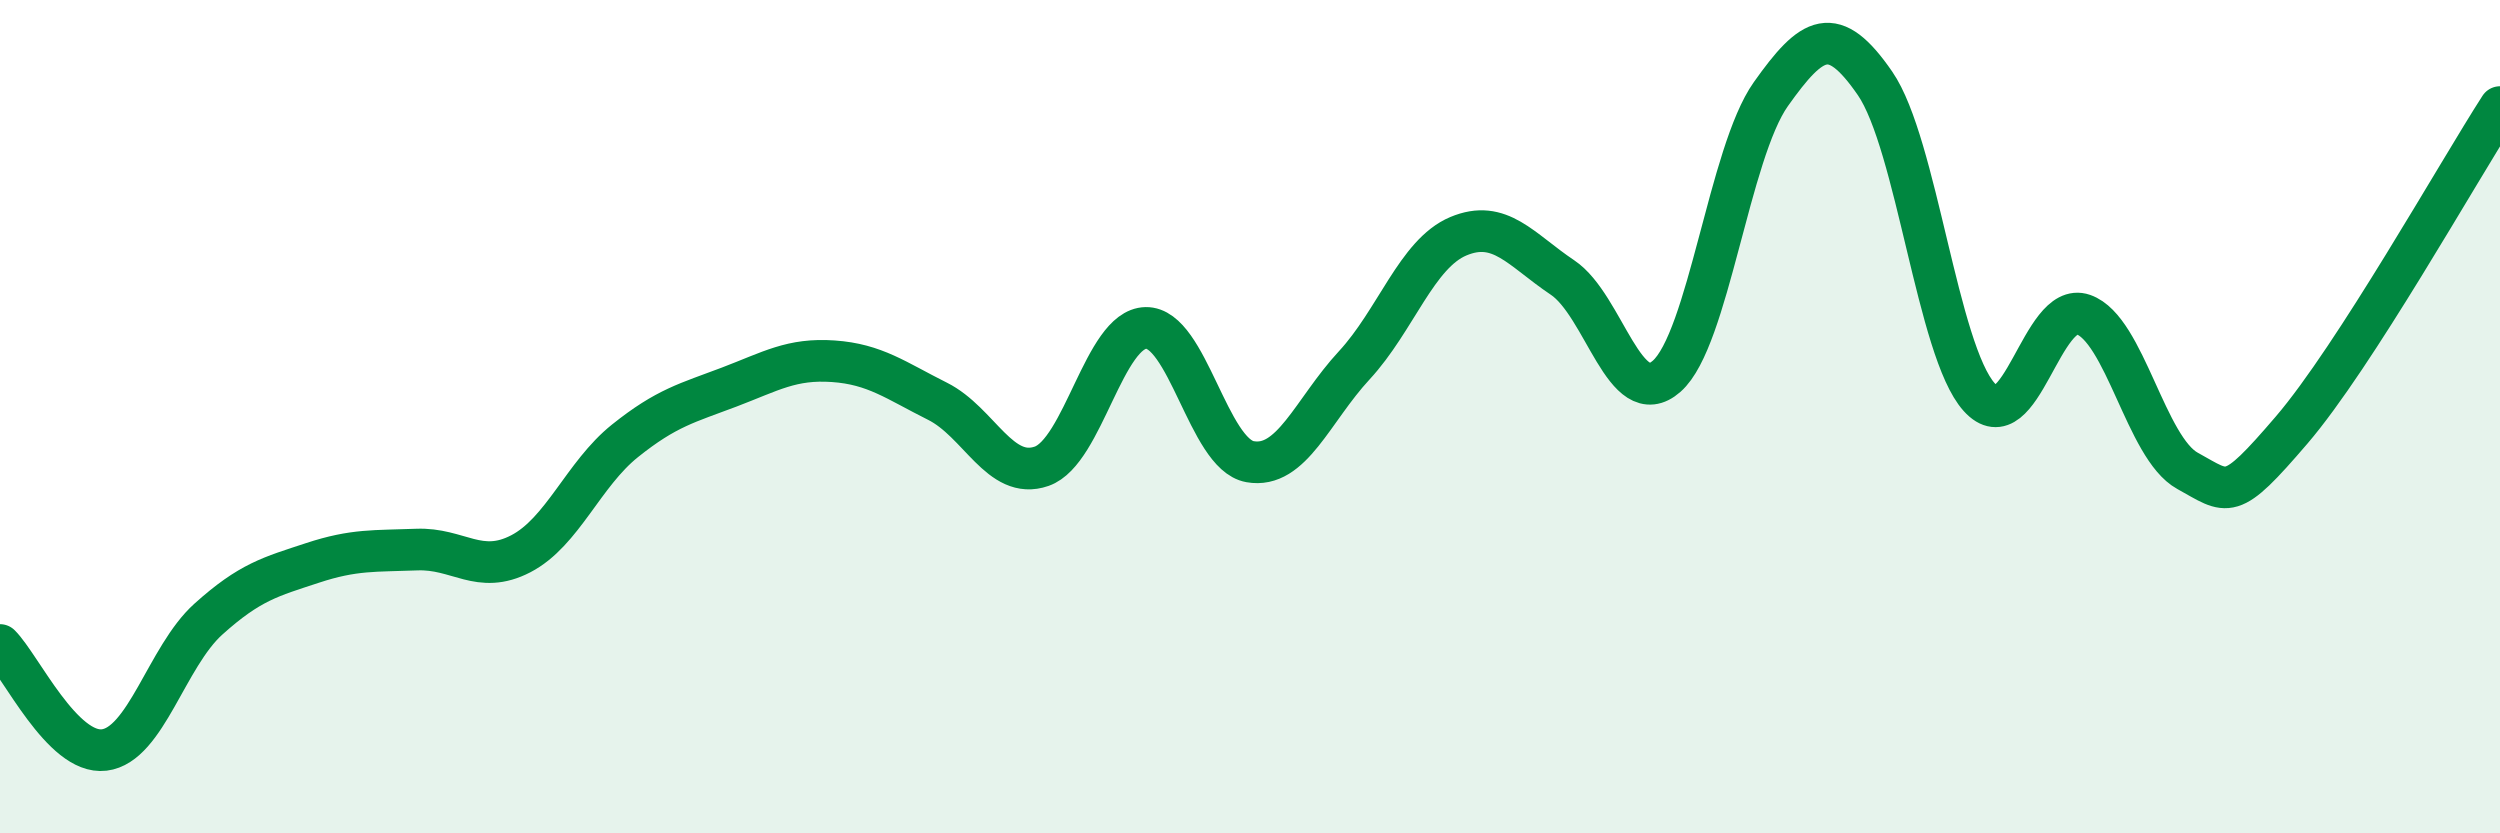 
    <svg width="60" height="20" viewBox="0 0 60 20" xmlns="http://www.w3.org/2000/svg">
      <path
        d="M 0,15.48 C 0.5,15.98 1.5,18.12 2.5,18 C 3.5,17.88 4,15.76 5,14.86 C 6,13.96 6.5,13.84 7.5,13.51 C 8.5,13.18 9,13.23 10,13.19 C 11,13.15 11.5,13.81 12.5,13.29 C 13.5,12.77 14,11.38 15,10.58 C 16,9.78 16.5,9.67 17.5,9.29 C 18.5,8.91 19,8.6 20,8.67 C 21,8.74 21.5,9.13 22.5,9.63 C 23.5,10.13 24,11.54 25,11.19 C 26,10.84 26.5,7.89 27.5,7.87 C 28.5,7.85 29,10.9 30,11.08 C 31,11.26 31.5,9.85 32.5,8.77 C 33.5,7.69 34,6.09 35,5.67 C 36,5.25 36.5,5.99 37.5,6.66 C 38.5,7.33 39,9.91 40,9.03 C 41,8.15 41.5,3.67 42.5,2.26 C 43.5,0.85 44,0.55 45,2 C 46,3.45 46.5,8.42 47.5,9.53 C 48.5,10.64 49,7.2 50,7.55 C 51,7.9 51.5,10.75 52.5,11.3 C 53.5,11.85 53.5,12.07 55,10.32 C 56.5,8.57 59,4.12 60,2.57L60 20L0 20Z"
        fill="#008740"
        opacity="0.1"
        stroke-linecap="round"
        stroke-linejoin="round"
      />
      <path
        d="M 0,15.48 C 0.5,15.98 1.5,18.12 2.5,18 C 3.5,17.88 4,15.76 5,14.86 C 6,13.96 6.5,13.84 7.5,13.51 C 8.5,13.18 9,13.23 10,13.19 C 11,13.15 11.5,13.81 12.5,13.29 C 13.5,12.77 14,11.38 15,10.58 C 16,9.78 16.5,9.67 17.5,9.29 C 18.5,8.91 19,8.6 20,8.67 C 21,8.74 21.5,9.13 22.5,9.63 C 23.5,10.13 24,11.54 25,11.19 C 26,10.84 26.5,7.89 27.5,7.87 C 28.5,7.85 29,10.9 30,11.08 C 31,11.26 31.5,9.85 32.5,8.77 C 33.5,7.69 34,6.09 35,5.67 C 36,5.25 36.5,5.99 37.5,6.66 C 38.5,7.33 39,9.91 40,9.03 C 41,8.15 41.5,3.67 42.5,2.26 C 43.5,0.85 44,0.55 45,2 C 46,3.45 46.5,8.42 47.5,9.53 C 48.5,10.64 49,7.2 50,7.55 C 51,7.9 51.5,10.75 52.5,11.3 C 53.5,11.85 53.5,12.07 55,10.32 C 56.5,8.57 59,4.12 60,2.57"
        stroke="#008740"
        stroke-width="1"
        fill="none"
        stroke-linecap="round"
        stroke-linejoin="round"
      />
    </svg>
  